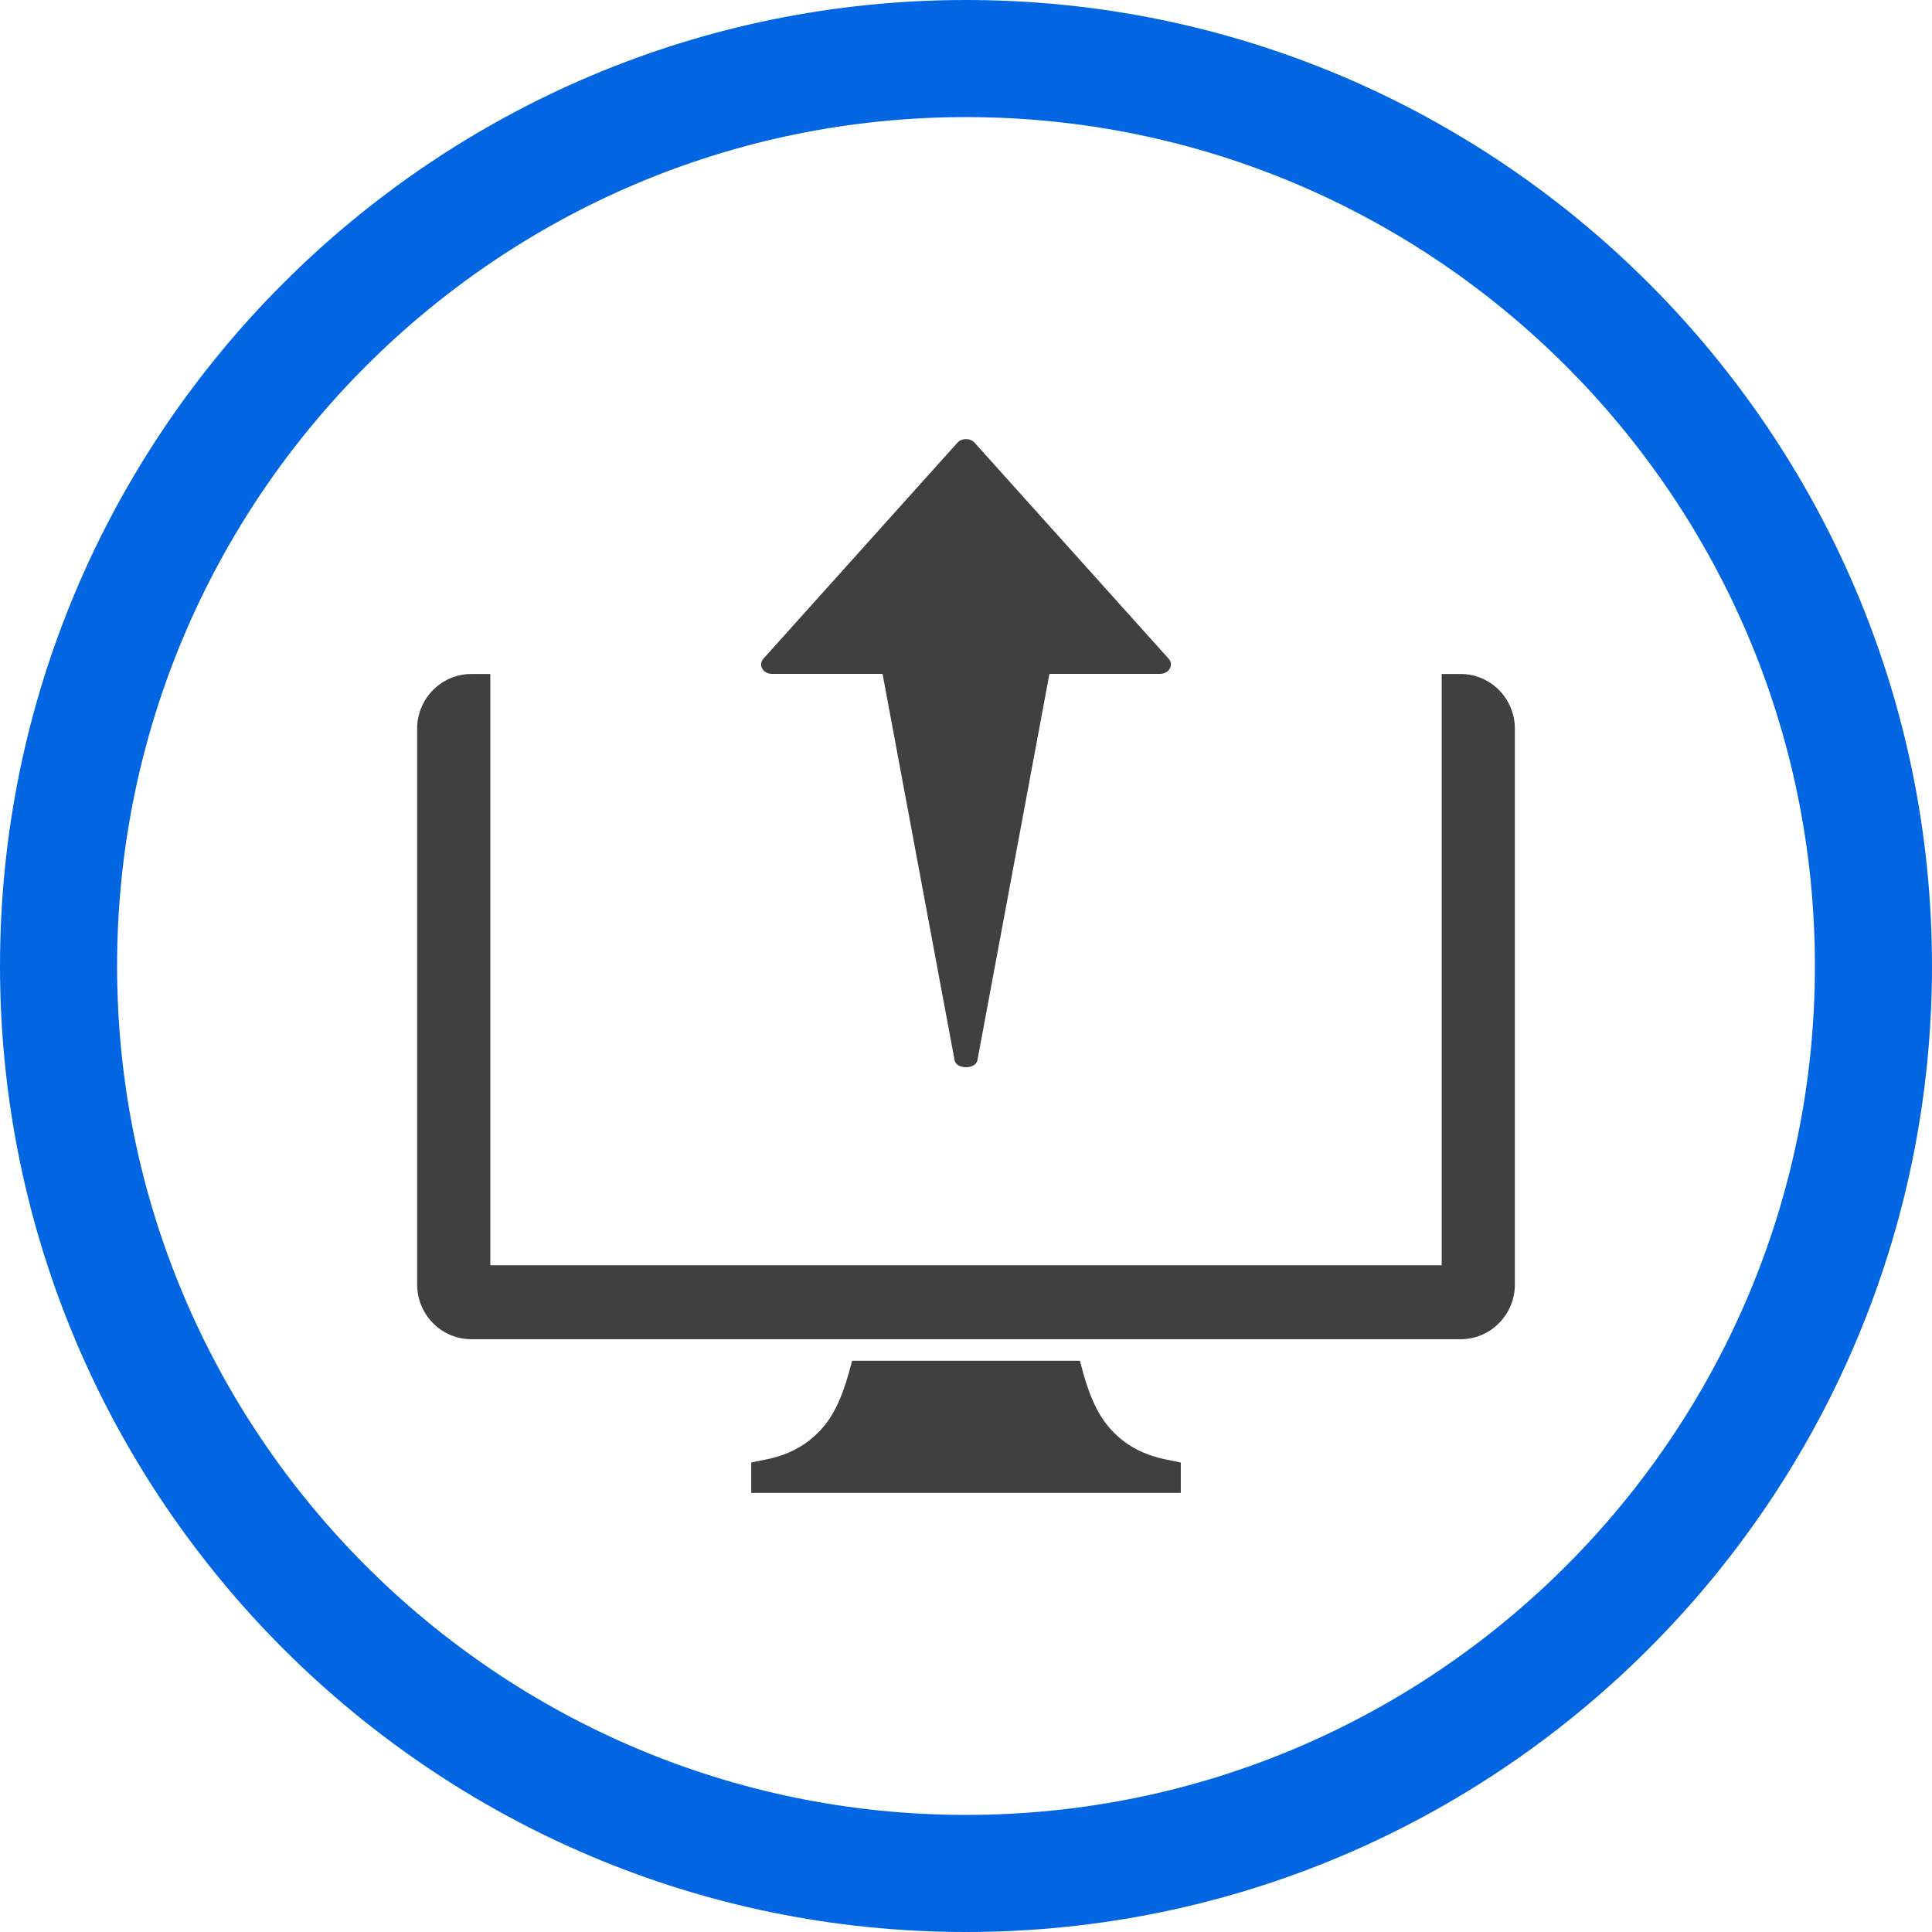 <svg width="132" height="132" viewBox="0 0 132 132" fill="none" xmlns="http://www.w3.org/2000/svg">
<g clip-path="url(#clip0_386_367)">
<path d="M66 132C29.607 132 0 102.392 0 66C0 29.608 29.607 0 66 0C102.393 0 132 29.607 132 66C132 102.393 102.393 132 66 132ZM66 8C34.019 8 8 34.019 8 66C8 97.981 34.019 124 66 124C97.981 124 124 97.981 124 66C124 34.019 97.981 8 66 8Z" fill="#0266E2"/>
<path d="M75.635 97.354C74.515 95.97 74.015 93.849 73.785 92.971H58.215C57.985 93.85 57.485 95.971 56.365 97.354C54.545 99.606 52.245 99.677 51.325 99.93V102H80.675V99.93C79.755 99.677 77.455 99.607 75.635 97.354Z" fill="#404040"/>
<path d="M99.8 46.05H98.5V86.449H33.5V46.05H32.2C30.16 46.05 28.5 47.727 28.5 49.787V87.762C28.5 89.822 30.16 91.499 32.2 91.499H99.8C101.84 91.499 103.5 89.822 103.5 87.762V49.787C103.5 47.727 101.84 46.05 99.8 46.05Z" fill="#404040"/>
<path d="M52.747 46.043H60.299L65.22 72.438C65.339 73.075 66.66 73.078 66.779 72.441C68.081 65.459 70.656 51.643 71.7 46.043H79.254C79.874 46.043 80.223 45.426 79.842 45.002L66.589 30.249C66.291 29.917 65.711 29.917 65.412 30.249L52.159 45.002C51.778 45.426 52.127 46.043 52.747 46.043Z" fill="#404040"/>
</g>
<defs>
<clipPath id="clip0_386_367">
<rect width="132" height="132" fill="white"/>
</clipPath>
</defs>
</svg>
